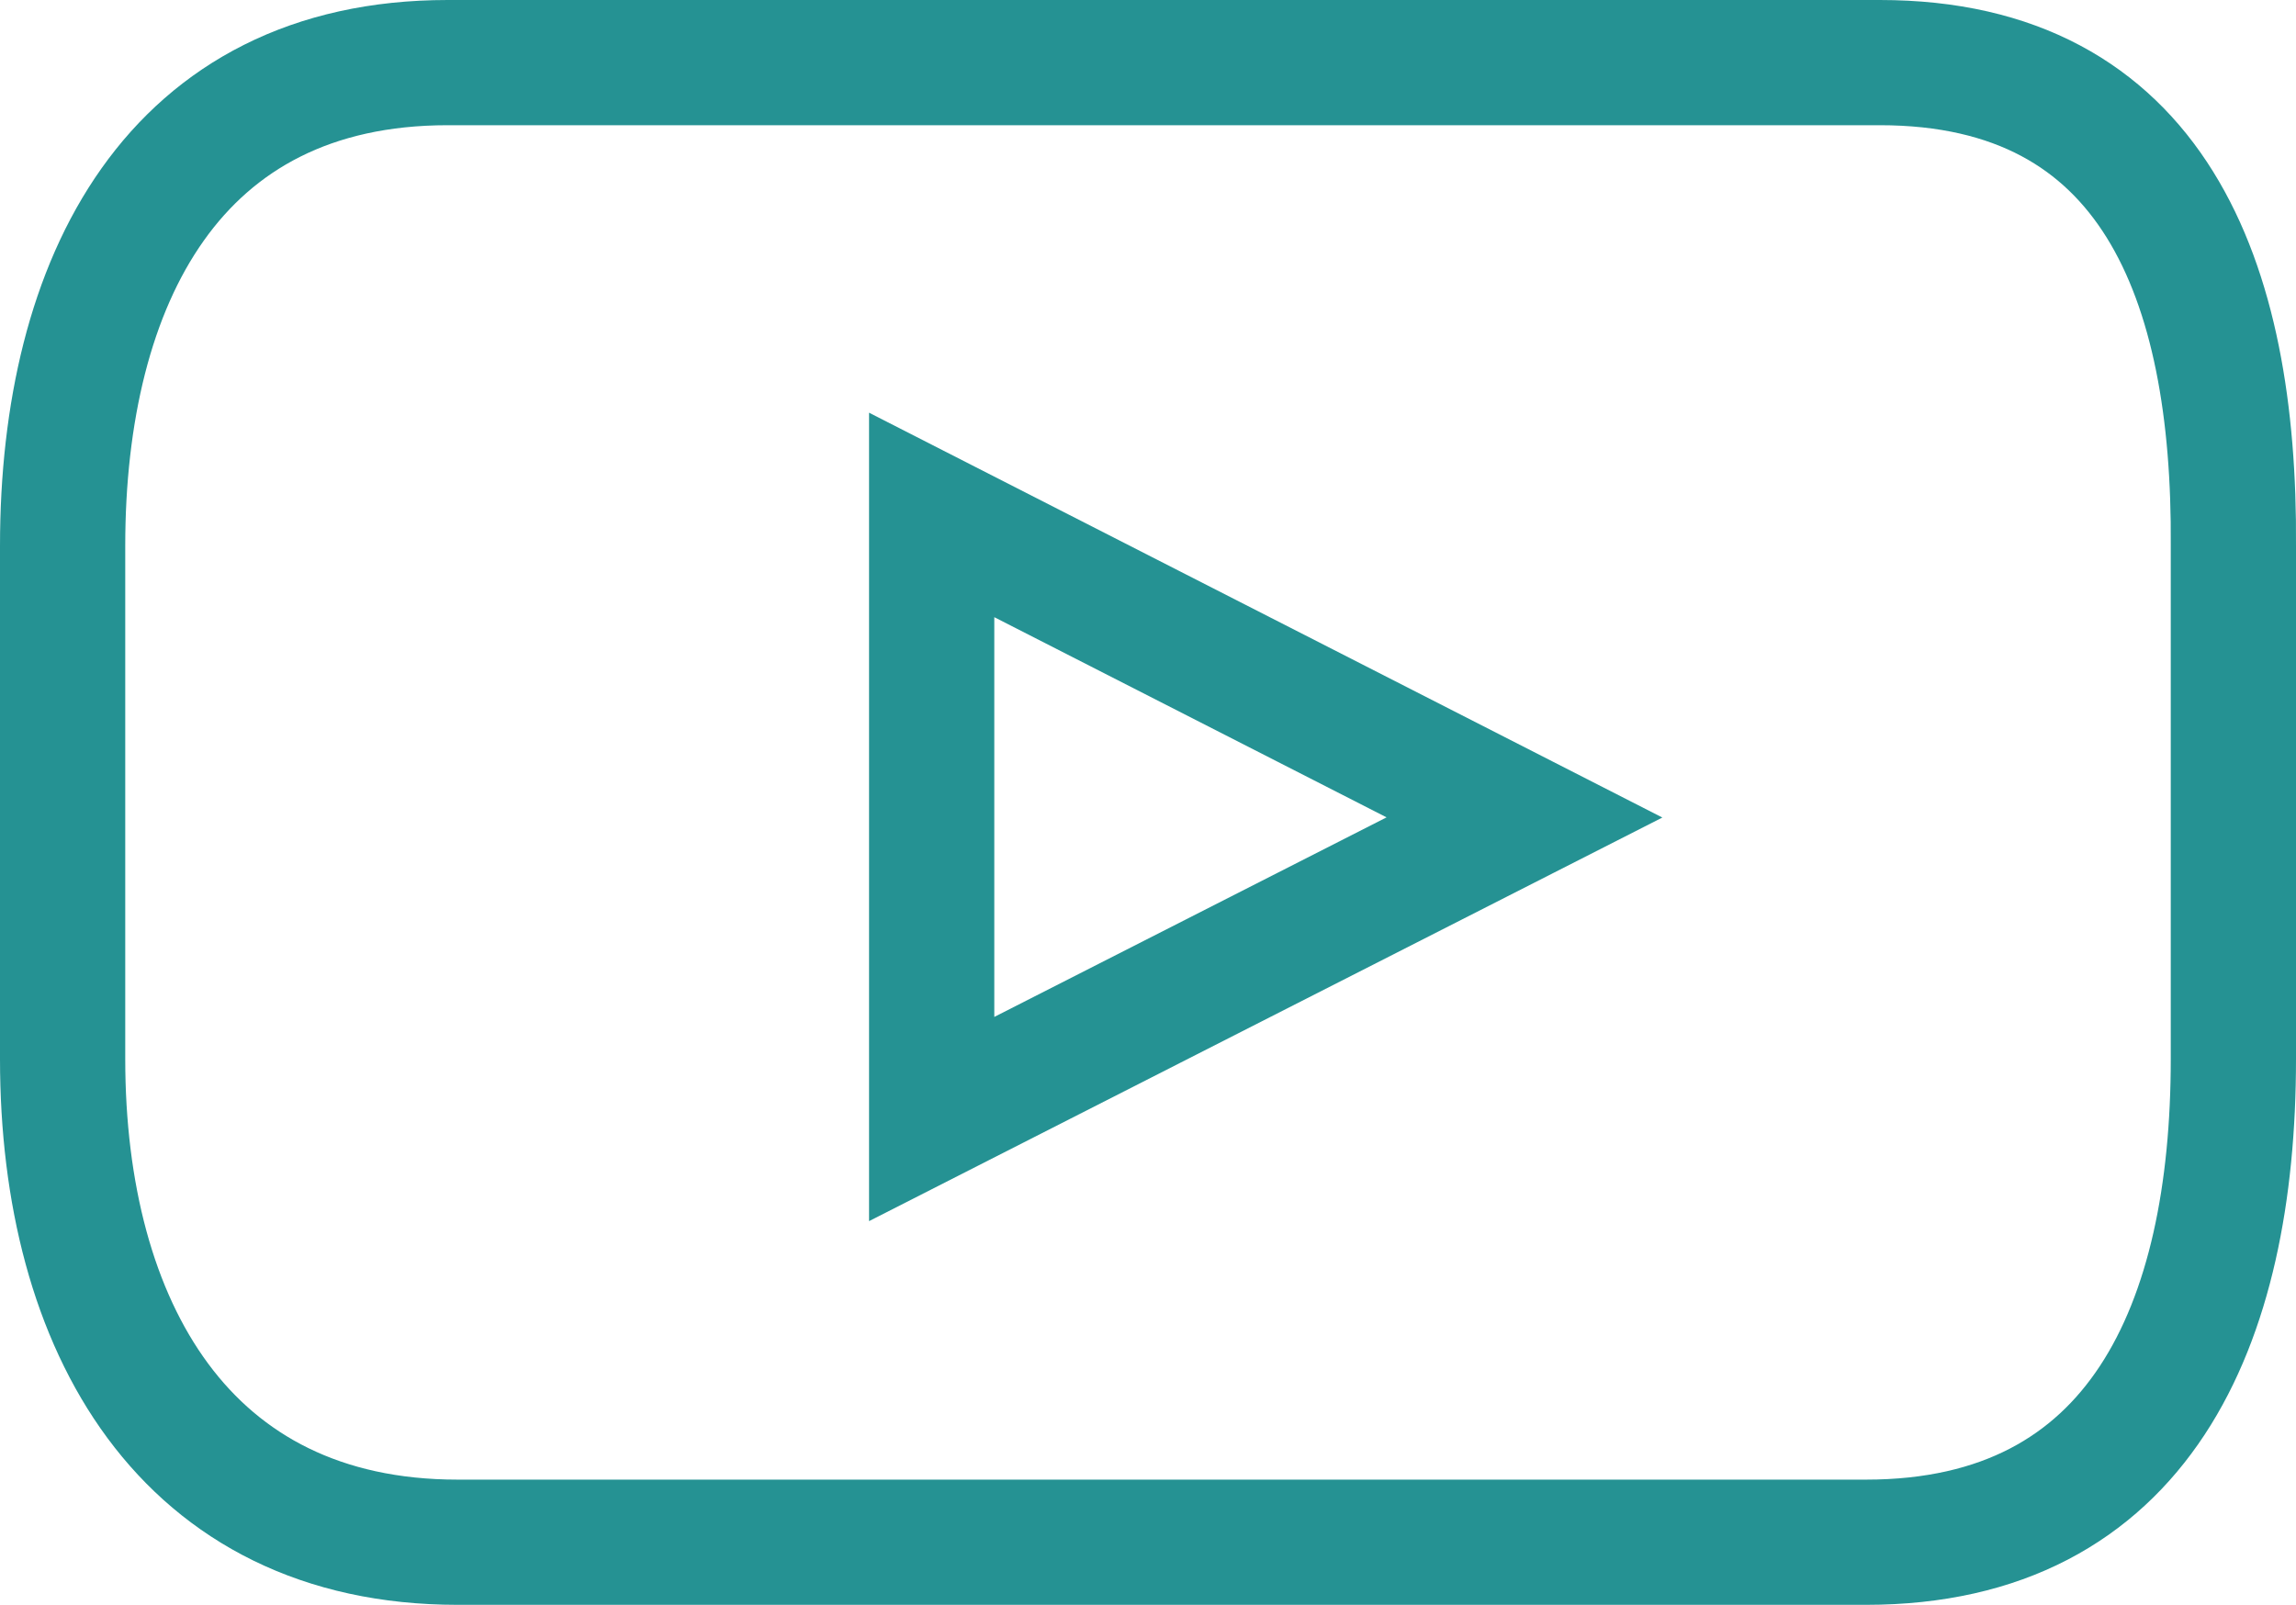 <svg xmlns="http://www.w3.org/2000/svg" width="27.5" height="19.227" viewBox="0 0 27.5 19.227"><defs><style>.a{fill:none;stroke:#259293;stroke-miterlimit:10;stroke-width:1.5px;}</style></defs><g transform="translate(0.75 0.75)"><path class="a" d="M21.765,0H4.613C1.337,0,0,2.605,0,5.789v6.148c0,3.207,1.467,5.789,4.731,5.789H21.6c3.277,0,4.4-2.605,4.4-5.789V5.789C26.023,2.605,25.041,0,21.765,0Z" transform="translate(0 0)"/><path class="a" d="M0,7.237V0L7.1,3.624Z" transform="translate(10.409 5.419)"/></g></svg>